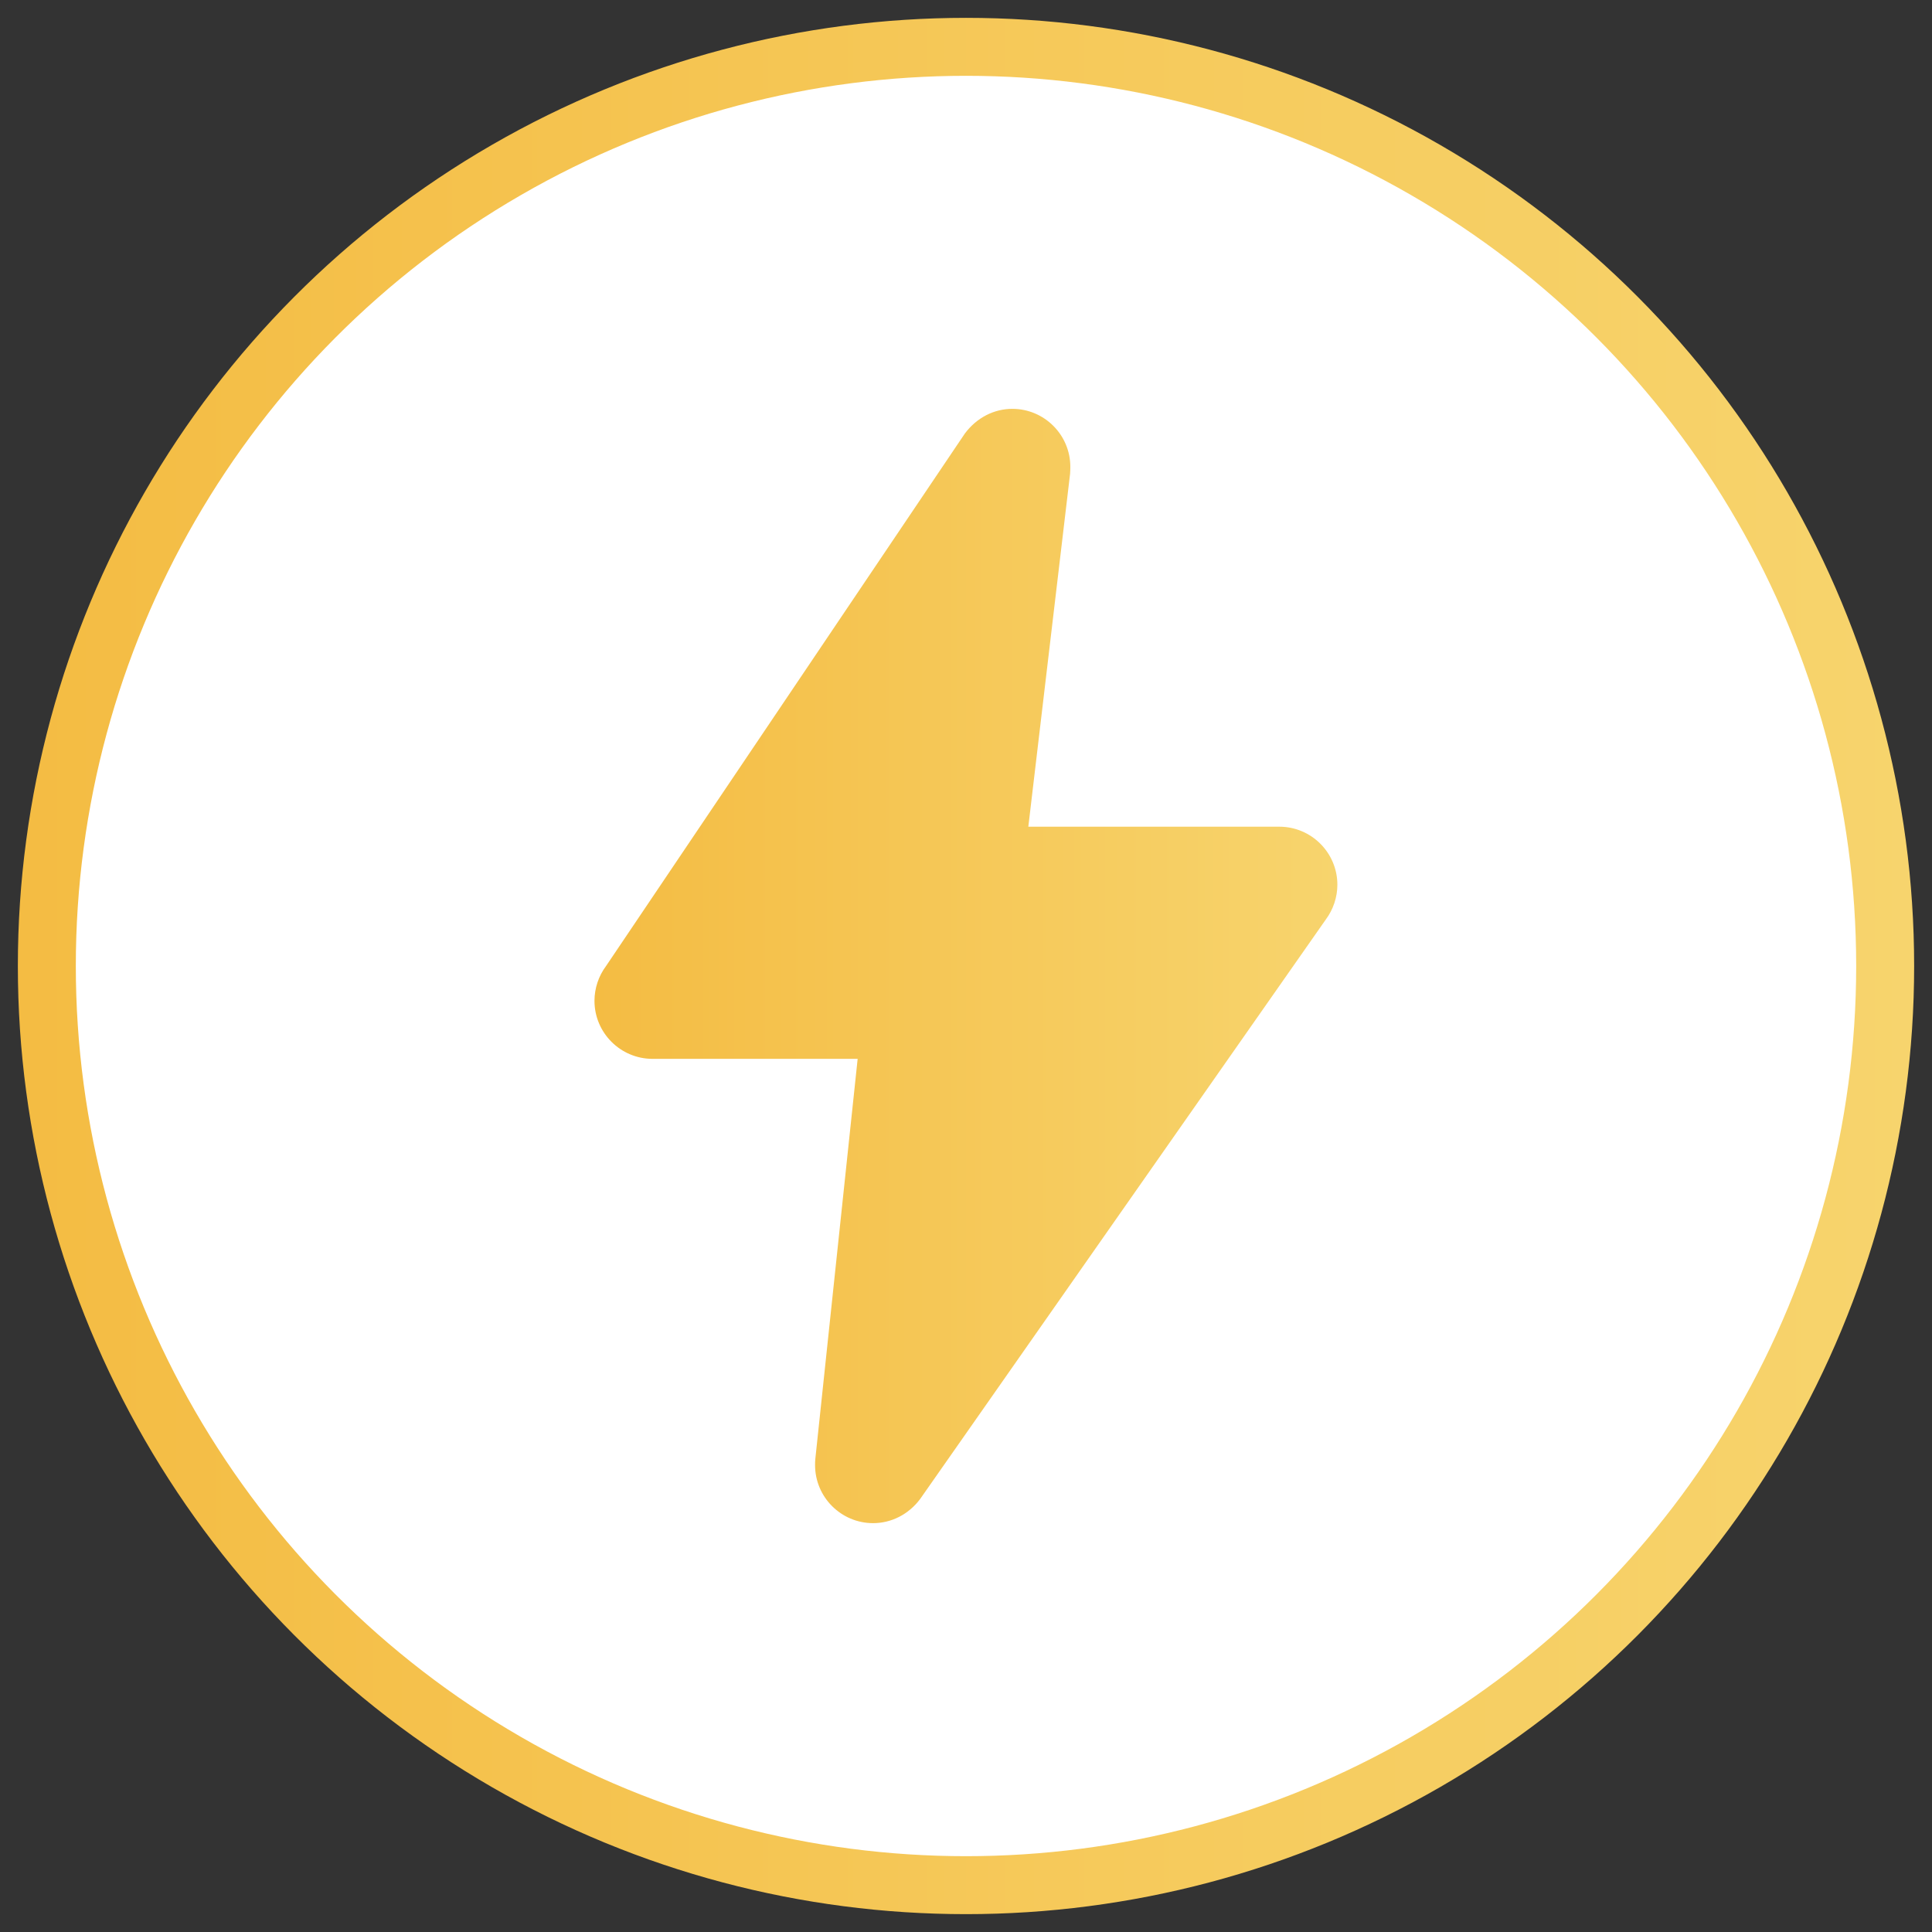 <svg xmlns="http://www.w3.org/2000/svg" xmlns:xlink="http://www.w3.org/1999/xlink" id="Ebene_1" data-name="Ebene 1" viewBox="0 0 500 500"><rect x="0" y="0" width="500" height="500" fill="#333333" stroke="none"/><defs><style>      .cls-1 {        fill: #fff;        stroke: url(#Unbenannter_Verlauf_7);        stroke-miterlimit: 10;        stroke-width: 15px;      }      .cls-2 {        fill: url(#Unbenannter_Verlauf_7-2);      }    </style><linearGradient id="Unbenannter_Verlauf_7" data-name="Unbenannter Verlauf 7" x1="4.62" y1="250" x2="495.38" y2="250" gradientUnits="userSpaceOnUse"><stop offset="0" stop-color="#f4bc43"></stop><stop offset="1" stop-color="#f7d46d"></stop></linearGradient><linearGradient id="Unbenannter_Verlauf_7-2" data-name="Unbenannter Verlauf 7" x1="153.87" x2="346.13" xlink:href="#Unbenannter_Verlauf_7"></linearGradient></defs><circle class="cls-1" cx="250" cy="250" r="237.88"></circle><path class="cls-2" d="M168.89,274.03h53.07l-10.96,103.59c-.05.31-.06,1.24-.06,1.55,0,8.28,6.74,15.02,15.02,15.02,4.71,0,9.2-2.26,12.18-6.26l104.97-149.95c1.93-2.59,3-5.78,3-9.01,0-8.28-6.74-15.02-15.02-15.02h-64.96l10.81-91.36c.04-.35.06-1.42.06-1.76.01-8.28-6.73-15.02-15.01-15.02-4.71,0-9.2,2.26-12.28,6.38l-92.86,137.81c-1.93,2.58-3,5.78-3,9.01,0,8.28,6.74,15.02,15.02,15.02Z"></path></svg>